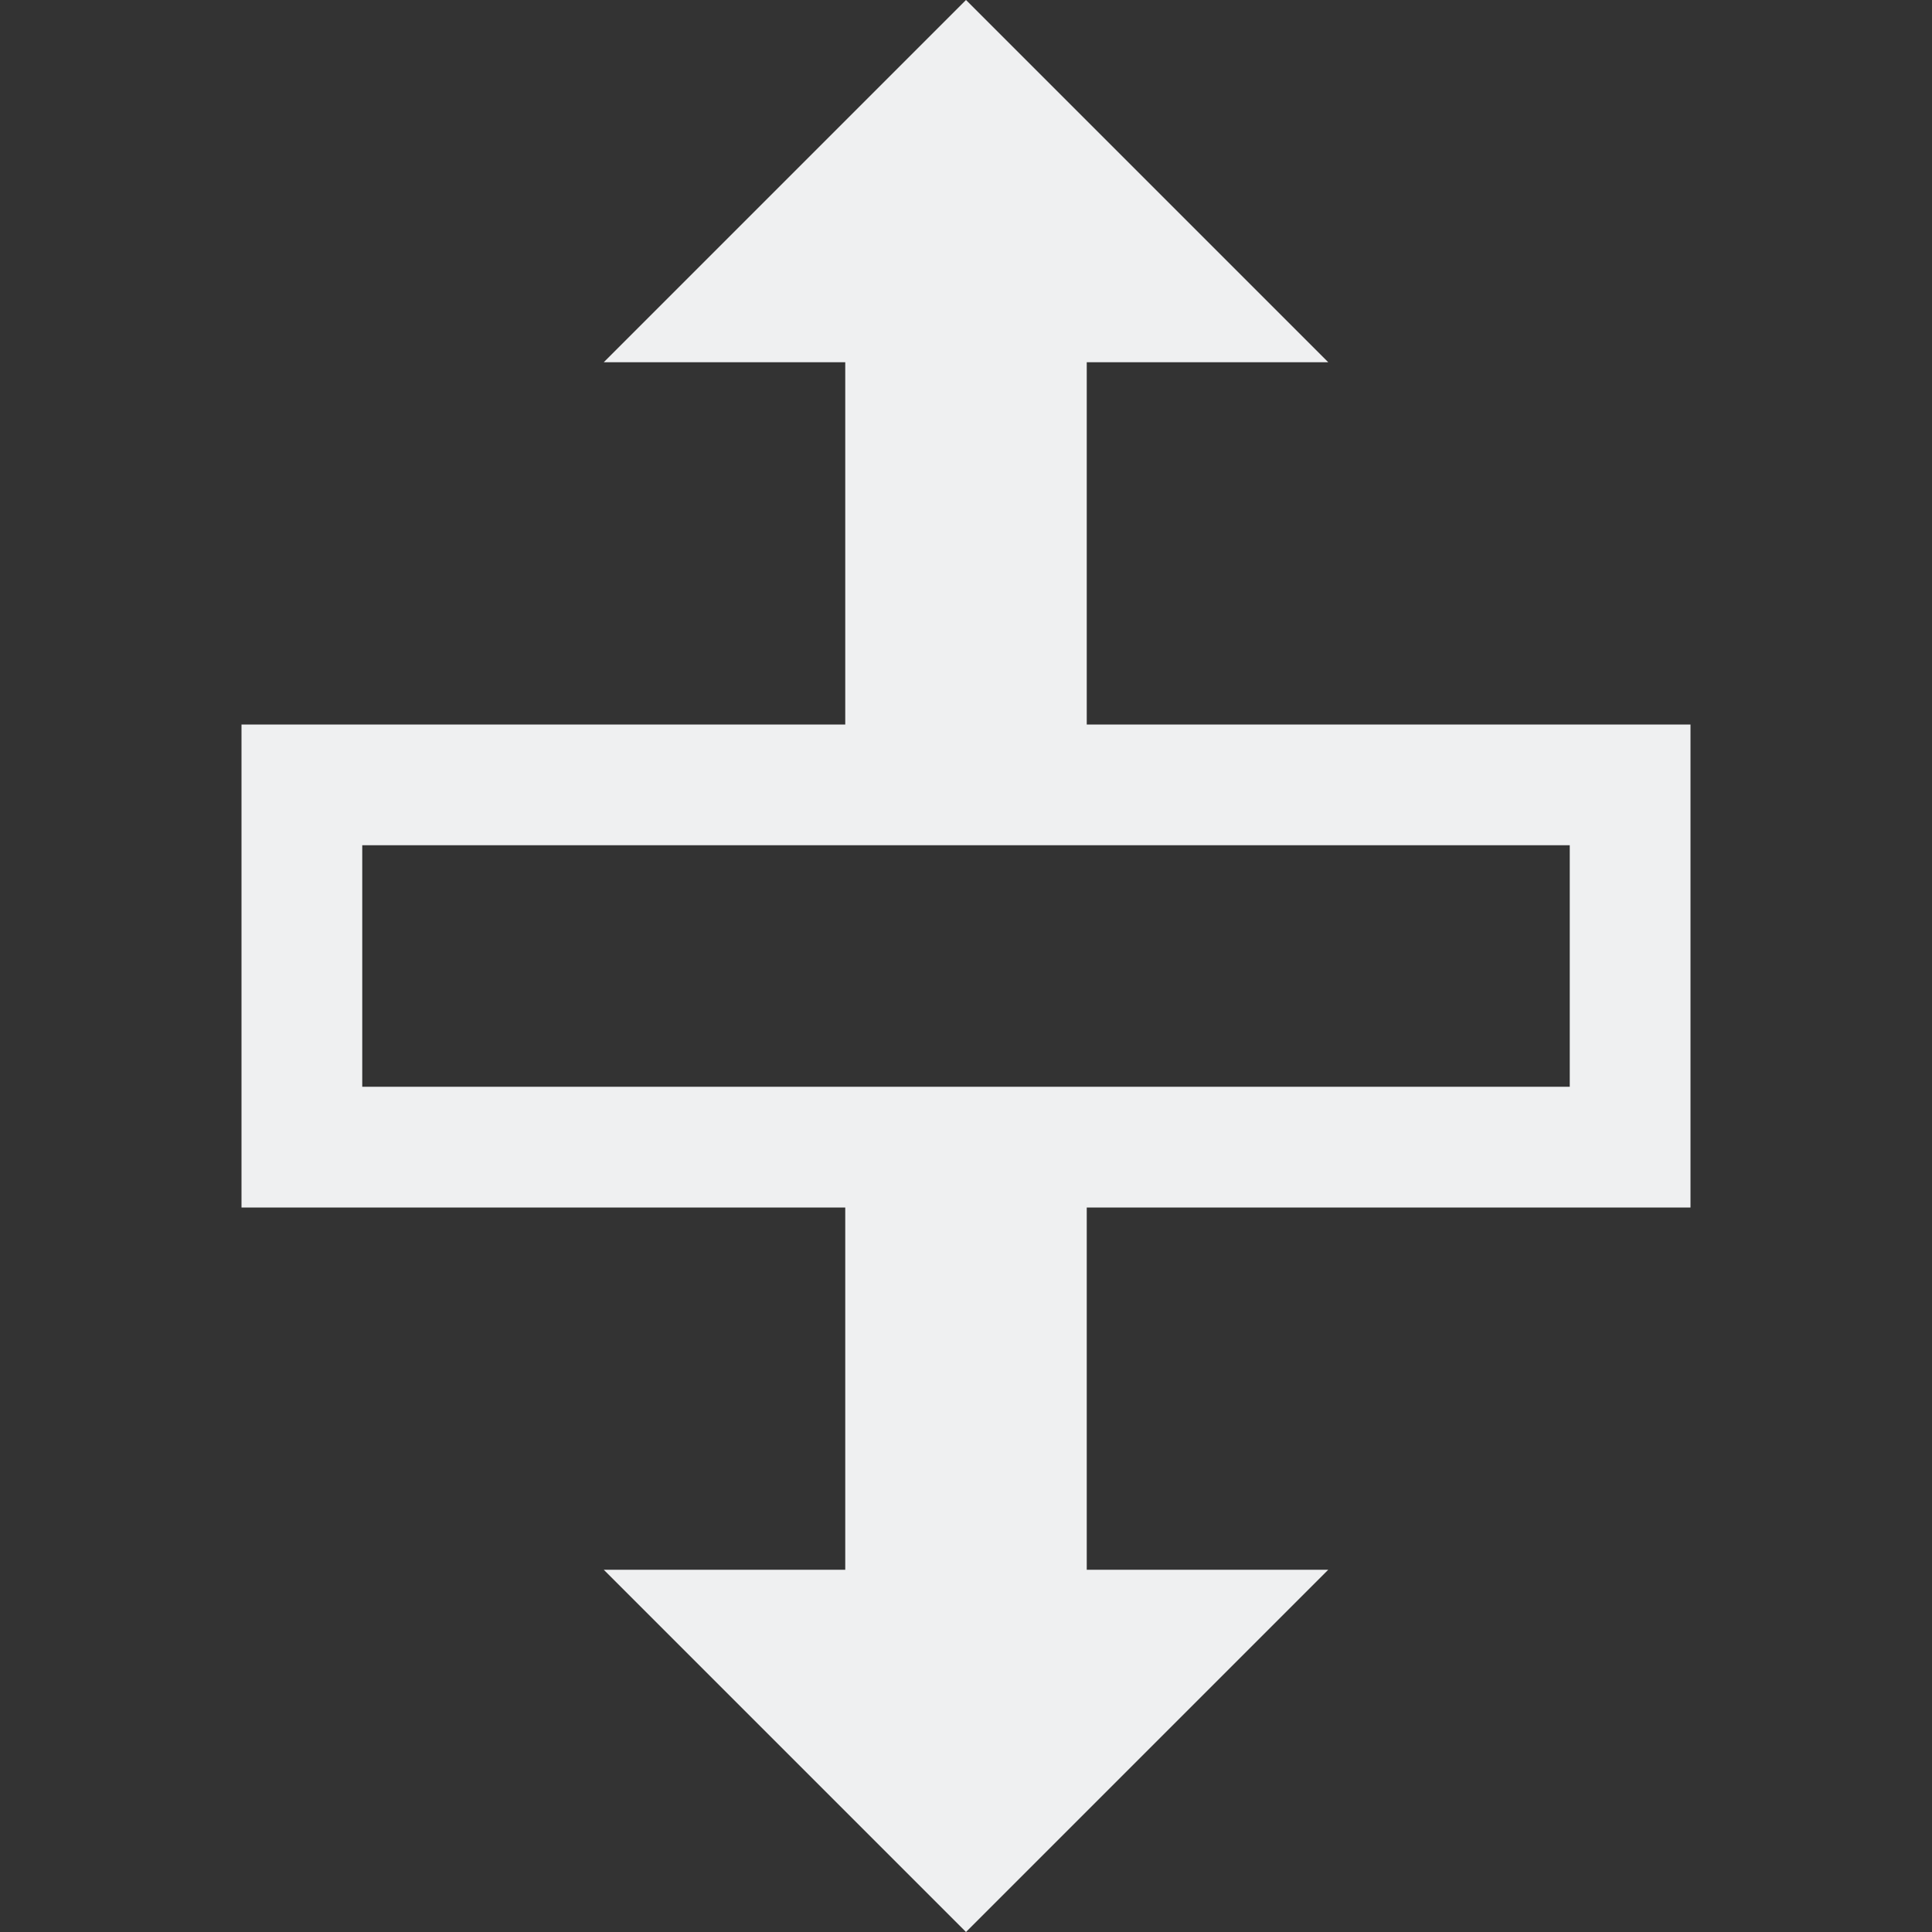<svg viewBox="0 0 16 16" xmlns="http://www.w3.org/2000/svg"><rect x="0" y="0" width="16" height="16" fill="#333333" stroke="none"/><path d="m8 0-3 3h2v3h-5v4h5v3h-2l3 3 3-3h-2v-3h5v-4h-5v-3h2zm-5 7h10v2h-10z" fill="#eff0f1"/></svg>